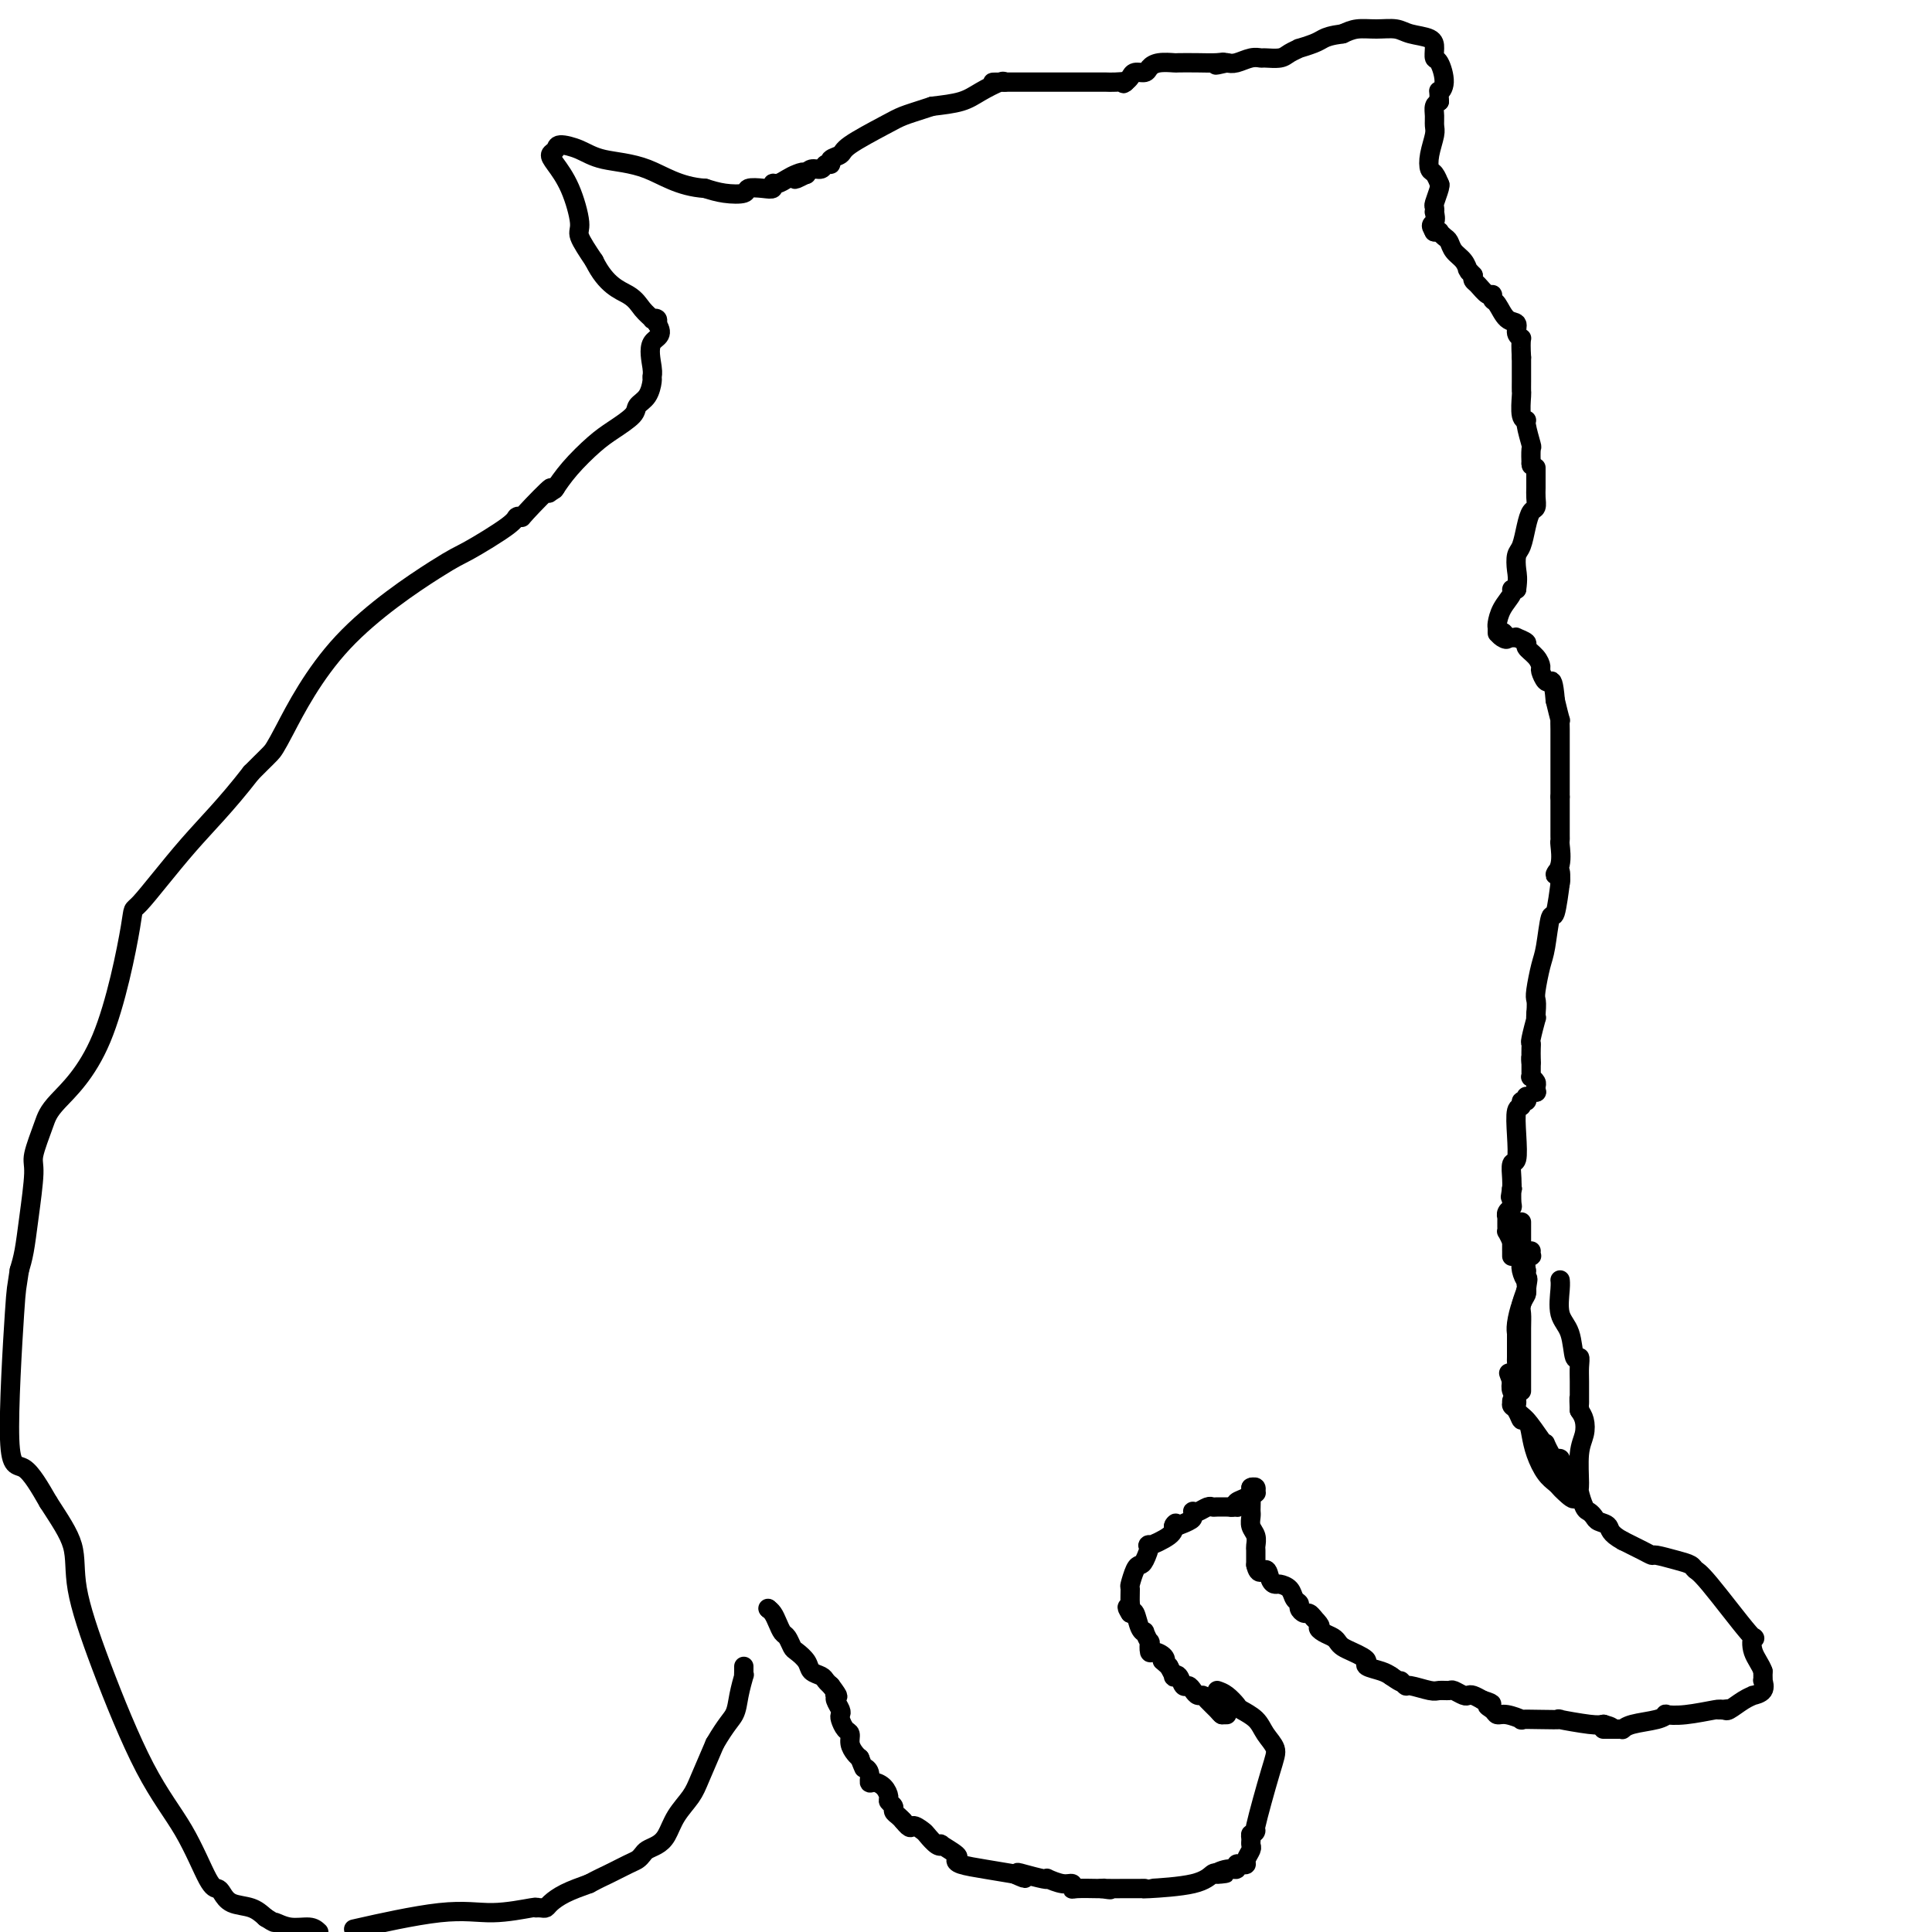 <svg viewBox='0 0 400 400' version='1.1' xmlns='http://www.w3.org/2000/svg' xmlns:xlink='http://www.w3.org/1999/xlink'><g fill='none' stroke='#000000' stroke-width='4' stroke-linecap='round' stroke-linejoin='round'><path d='M159,333c0.000,0.000 0.100,0.100 0.1,0.1'/><path d='M159.1,333.1c0.172,0.128 0.550,0.399 0.9,0.9c0.350,0.501 0.670,1.233 1,2c0.330,0.767 0.670,1.570 1,2c0.330,0.430 0.651,0.486 1,1c0.349,0.514 0.727,1.486 1,2c0.273,0.514 0.440,0.572 1,1c0.560,0.428 1.512,1.228 2,2c0.488,0.772 0.512,1.516 1,2c0.488,0.484 1.439,0.707 2,1c0.561,0.293 0.732,0.655 1,1c0.268,0.345 0.634,0.672 1,1'/><path d='M172,349c2.218,2.921 1.312,2.275 1,2c-0.312,-0.275 -0.032,-0.177 0,0c0.032,0.177 -0.185,0.433 0,1c0.185,0.567 0.771,1.447 1,2c0.229,0.553 0.099,0.781 0,1c-0.099,0.219 -0.167,0.430 0,1c0.167,0.570 0.570,1.501 1,2c0.430,0.499 0.889,0.567 1,1c0.111,0.433 -0.124,1.232 0,2c0.124,0.768 0.607,1.505 1,2c0.393,0.495 0.697,0.747 1,1'/><path d='M178,364c1.092,2.746 0.821,2.111 1,2c0.179,-0.111 0.809,0.303 1,1c0.191,0.697 -0.055,1.678 0,2c0.055,0.322 0.411,-0.016 1,0c0.589,0.016 1.411,0.385 2,1c0.589,0.615 0.945,1.474 1,2c0.055,0.526 -0.193,0.718 0,1c0.193,0.282 0.825,0.653 1,1c0.175,0.347 -0.107,0.670 0,1c0.107,0.330 0.602,0.666 1,1c0.398,0.334 0.699,0.667 1,1'/><path d='M187,377c1.733,2.185 1.565,1.146 2,1c0.435,-0.146 1.472,0.600 2,1c0.528,0.400 0.545,0.454 1,1c0.455,0.546 1.348,1.585 2,2c0.652,0.415 1.065,0.205 1,0c-0.065,-0.205 -0.606,-0.406 0,0c0.606,0.406 2.358,1.418 3,2c0.642,0.582 0.172,0.733 0,1c-0.172,0.267 -0.046,0.649 1,1c1.046,0.351 3.013,0.672 5,1c1.987,0.328 3.993,0.664 6,1'/><path d='M210,388c3.784,1.718 1.743,0.512 1,0c-0.743,-0.512 -0.190,-0.329 1,0c1.190,0.329 3.016,0.805 4,1c0.984,0.195 1.125,0.109 1,0c-0.125,-0.109 -0.517,-0.239 0,0c0.517,0.239 1.942,0.849 3,1c1.058,0.151 1.747,-0.156 2,0c0.253,0.156 0.068,0.774 0,1c-0.068,0.226 -0.018,0.061 1,0c1.018,-0.061 3.005,-0.017 4,0c0.995,0.017 0.997,0.009 1,0'/><path d='M228,391c3.067,0.464 1.735,0.124 1,0c-0.735,-0.124 -0.874,-0.033 0,0c0.874,0.033 2.761,0.009 4,0c1.239,-0.009 1.830,-0.002 2,0c0.170,0.002 -0.082,-0.001 0,0c0.082,0.001 0.498,0.007 1,0c0.502,-0.007 1.090,-0.027 1,0c-0.090,0.027 -0.859,0.100 1,0c1.859,-0.100 6.347,-0.373 9,-1c2.653,-0.627 3.472,-1.608 4,-2c0.528,-0.392 0.764,-0.196 1,0'/><path d='M252,388c3.625,-0.399 0.687,0.103 0,0c-0.687,-0.103 0.878,-0.812 2,-1c1.122,-0.188 1.802,0.144 2,0c0.198,-0.144 -0.087,-0.763 0,-1c0.087,-0.237 0.545,-0.091 1,0c0.455,0.091 0.906,0.126 1,0c0.094,-0.126 -0.171,-0.415 0,-1c0.171,-0.585 0.778,-1.466 1,-2c0.222,-0.534 0.060,-0.721 0,-1c-0.060,-0.279 -0.017,-0.651 0,-1c0.017,-0.349 0.009,-0.674 0,-1'/><path d='M259,380c0.083,-0.686 -0.211,0.098 0,0c0.211,-0.098 0.926,-1.079 1,-1c0.074,0.079 -0.493,1.217 0,-1c0.493,-2.217 2.044,-7.788 3,-11c0.956,-3.212 1.315,-4.064 1,-5c-0.315,-0.936 -1.306,-1.956 -2,-3c-0.694,-1.044 -1.092,-2.111 -2,-3c-0.908,-0.889 -2.326,-1.599 -3,-2c-0.674,-0.401 -0.605,-0.493 -1,-1c-0.395,-0.507 -1.256,-1.431 -2,-2c-0.744,-0.569 -1.372,-0.785 -2,-1'/><path d='M254,355c0.000,0.000 -1.000,0.000 -1,0'/><path d='M253,355c-0.273,-0.122 -0.454,-0.428 -1,-1c-0.546,-0.572 -1.456,-1.412 -2,-2c-0.544,-0.588 -0.723,-0.926 -1,-1c-0.277,-0.074 -0.651,0.116 -1,0c-0.349,-0.116 -0.672,-0.539 -1,-1c-0.328,-0.461 -0.662,-0.959 -1,-1c-0.338,-0.041 -0.682,0.376 -1,0c-0.318,-0.376 -0.611,-1.544 -1,-2c-0.389,-0.456 -0.874,-0.200 -1,0c-0.126,0.200 0.107,0.343 0,0c-0.107,-0.343 -0.553,-1.171 -1,-2'/><path d='M242,345c-1.956,-1.732 -1.348,-1.061 -1,-1c0.348,0.061 0.434,-0.489 0,-1c-0.434,-0.511 -1.388,-0.982 -2,-1c-0.612,-0.018 -0.881,0.416 -1,0c-0.119,-0.416 -0.087,-1.681 0,-2c0.087,-0.319 0.231,0.310 0,0c-0.231,-0.310 -0.835,-1.558 -1,-2c-0.165,-0.442 0.110,-0.077 0,0c-0.110,0.077 -0.607,-0.133 -1,-1c-0.393,-0.867 -0.684,-2.391 -1,-3c-0.316,-0.609 -0.658,-0.305 -1,0'/><path d='M234,334c-1.237,-1.915 -0.328,-1.203 0,-1c0.328,0.203 0.077,-0.103 0,-1c-0.077,-0.897 0.020,-2.385 0,-3c-0.020,-0.615 -0.158,-0.359 0,-1c0.158,-0.641 0.613,-2.181 1,-3c0.387,-0.819 0.706,-0.919 1,-1c0.294,-0.081 0.562,-0.143 1,-1c0.438,-0.857 1.045,-2.508 1,-3c-0.045,-0.492 -0.743,0.175 0,0c0.743,-0.175 2.927,-1.193 4,-2c1.073,-0.807 1.037,-1.404 1,-2'/><path d='M243,316c1.072,-1.344 -0.249,-0.203 0,0c0.249,0.203 2.069,-0.533 3,-1c0.931,-0.467 0.974,-0.665 1,-1c0.026,-0.335 0.035,-0.808 0,-1c-0.035,-0.192 -0.112,-0.104 0,0c0.112,0.104 0.415,0.224 1,0c0.585,-0.224 1.452,-0.792 2,-1c0.548,-0.208 0.776,-0.056 1,0c0.224,0.056 0.445,0.015 1,0c0.555,-0.015 1.444,-0.004 2,0c0.556,0.004 0.778,0.002 1,0'/><path d='M255,312c1.798,-0.615 0.292,-0.154 0,0c-0.292,0.154 0.628,-0.001 1,0c0.372,0.001 0.194,0.158 0,0c-0.194,-0.158 -0.406,-0.630 0,-1c0.406,-0.370 1.430,-0.639 2,-1c0.570,-0.361 0.686,-0.815 1,-1c0.314,-0.185 0.826,-0.101 1,0c0.174,0.101 0.008,0.220 0,0c-0.008,-0.220 0.140,-0.777 0,-1c-0.140,-0.223 -0.570,-0.111 -1,0'/><path d='M259,308c0.619,-0.424 0.166,0.515 0,1c-0.166,0.485 -0.046,0.514 0,1c0.046,0.486 0.016,1.428 0,2c-0.016,0.572 -0.018,0.773 0,1c0.018,0.227 0.057,0.479 0,1c-0.057,0.521 -0.212,1.309 0,2c0.212,0.691 0.789,1.285 1,2c0.211,0.715 0.057,1.553 0,2c-0.057,0.447 -0.015,0.505 0,1c0.015,0.495 0.004,1.427 0,2c-0.004,0.573 -0.002,0.786 0,1'/><path d='M260,324c0.561,2.597 1.464,1.090 2,1c0.536,-0.090 0.707,1.236 1,2c0.293,0.764 0.710,0.964 1,1c0.290,0.036 0.455,-0.093 1,0c0.545,0.093 1.469,0.407 2,1c0.531,0.593 0.667,1.465 1,2c0.333,0.535 0.863,0.735 1,1c0.137,0.265 -0.118,0.597 0,1c0.118,0.403 0.609,0.878 1,1c0.391,0.122 0.683,-0.108 1,0c0.317,0.108 0.658,0.554 1,1'/><path d='M272,335c2.051,2.107 1.179,1.874 1,2c-0.179,0.126 0.336,0.611 1,1c0.664,0.389 1.477,0.682 2,1c0.523,0.318 0.758,0.663 1,1c0.242,0.337 0.493,0.668 1,1c0.507,0.332 1.270,0.666 2,1c0.730,0.334 1.428,0.667 2,1c0.572,0.333 1.019,0.667 1,1c-0.019,0.333 -0.505,0.667 0,1c0.505,0.333 2.001,0.667 3,1c0.999,0.333 1.499,0.667 2,1'/><path d='M288,347c2.868,2.018 2.038,1.062 2,1c-0.038,-0.062 0.715,0.768 1,1c0.285,0.232 0.103,-0.135 1,0c0.897,0.135 2.874,0.772 4,1c1.126,0.228 1.401,0.047 2,0c0.599,-0.047 1.522,0.039 2,0c0.478,-0.039 0.512,-0.204 1,0c0.488,0.204 1.430,0.776 2,1c0.570,0.224 0.769,0.099 1,0c0.231,-0.099 0.495,-0.171 1,0c0.505,0.171 1.253,0.586 2,1'/><path d='M307,352c3.116,0.957 1.407,0.849 1,1c-0.407,0.151 0.487,0.562 1,1c0.513,0.438 0.646,0.902 1,1c0.354,0.098 0.931,-0.170 2,0c1.069,0.170 2.631,0.776 3,1c0.369,0.224 -0.456,0.064 0,0c0.456,-0.064 2.191,-0.031 4,0c1.809,0.031 3.691,0.060 4,0c0.309,-0.060 -0.955,-0.208 0,0c0.955,0.208 4.130,0.774 6,1c1.870,0.226 2.435,0.113 3,0'/><path d='M332,357c3.703,0.999 0.459,0.997 0,1c-0.459,0.003 1.865,0.012 3,0c1.135,-0.012 1.079,-0.045 1,0c-0.079,0.045 -0.181,0.170 0,0c0.181,-0.170 0.646,-0.633 2,-1c1.354,-0.367 3.596,-0.638 5,-1c1.404,-0.362 1.970,-0.815 2,-1c0.030,-0.185 -0.477,-0.101 0,0c0.477,0.101 1.936,0.220 4,0c2.064,-0.220 4.733,-0.777 6,-1c1.267,-0.223 1.134,-0.111 1,0'/><path d='M356,354c3.945,-0.457 1.808,-0.098 1,0c-0.808,0.098 -0.285,-0.064 0,0c0.285,0.064 0.333,0.355 1,0c0.667,-0.355 1.955,-1.357 3,-2c1.045,-0.643 1.849,-0.928 2,-1c0.151,-0.072 -0.352,0.069 0,0c0.352,-0.069 1.558,-0.347 2,-1c0.442,-0.653 0.118,-1.680 0,-2c-0.118,-0.320 -0.032,0.068 0,0c0.032,-0.068 0.009,-0.591 0,-1c-0.009,-0.409 -0.005,-0.705 0,-1'/><path d='M365,346c-0.438,-1.319 -1.532,-2.615 -2,-4c-0.468,-1.385 -0.309,-2.857 0,-3c0.309,-0.143 0.769,1.045 -1,-1c-1.769,-2.045 -5.767,-7.322 -8,-10c-2.233,-2.678 -2.702,-2.755 -3,-3c-0.298,-0.245 -0.424,-0.656 -1,-1c-0.576,-0.344 -1.602,-0.620 -3,-1c-1.398,-0.380 -3.169,-0.865 -4,-1c-0.831,-0.135 -0.724,0.079 -1,0c-0.276,-0.079 -0.936,-0.451 -2,-1c-1.064,-0.549 -2.532,-1.274 -4,-2'/><path d='M336,319c-2.891,-1.559 -2.620,-2.457 -3,-3c-0.380,-0.543 -1.412,-0.731 -2,-1c-0.588,-0.269 -0.732,-0.621 -1,-1c-0.268,-0.379 -0.661,-0.786 -1,-1c-0.339,-0.214 -0.623,-0.234 -1,-1c-0.377,-0.766 -0.846,-2.278 -1,-3c-0.154,-0.722 0.009,-0.655 0,-2c-0.009,-1.345 -0.188,-4.103 0,-6c0.188,-1.897 0.743,-2.934 1,-4c0.257,-1.066 0.216,-2.162 0,-3c-0.216,-0.838 -0.608,-1.419 -1,-2'/><path d='M327,292c-0.154,-3.602 -0.040,-2.606 0,-2c0.040,0.606 0.008,0.822 0,0c-0.008,-0.822 0.010,-2.681 0,-4c-0.010,-1.319 -0.049,-2.097 0,-3c0.049,-0.903 0.185,-1.929 0,-2c-0.185,-0.071 -0.691,0.815 -1,0c-0.309,-0.815 -0.423,-3.329 -1,-5c-0.577,-1.671 -1.619,-2.500 -2,-4c-0.381,-1.500 -0.103,-3.673 0,-5c0.103,-1.327 0.029,-1.808 0,-2c-0.029,-0.192 -0.015,-0.096 0,0'/><path d='M317,259c-0.030,0.437 -0.061,0.874 0,1c0.061,0.126 0.212,-0.057 0,0c-0.212,0.057 -0.789,0.356 -1,1c-0.211,0.644 -0.057,1.635 0,2c0.057,0.365 0.016,0.104 0,0c-0.016,-0.104 -0.008,-0.052 0,0'/><path d='M316,263c-0.150,0.729 -0.026,0.551 0,1c0.026,0.449 -0.046,1.526 0,2c0.046,0.474 0.208,0.347 0,1c-0.208,0.653 -0.788,2.087 -1,3c-0.212,0.913 -0.057,1.304 0,2c0.057,0.696 0.015,1.698 0,3c-0.015,1.302 -0.004,2.904 0,4c0.004,1.096 0.001,1.685 0,2c-0.001,0.315 -0.000,0.354 0,1c0.000,0.646 0.000,1.899 0,3c-0.000,1.101 -0.000,2.051 0,3'/><path d='M313,290c0.000,0.000 0.100,0.100 0.1,0.1'/><path d='M313.1,290.1c-0.053,0.195 -0.235,0.634 -0.1,0.9c0.135,0.266 0.586,0.359 1,1c0.414,0.641 0.790,1.830 1,2c0.210,0.170 0.256,-0.680 1,0c0.744,0.680 2.188,2.890 3,4c0.812,1.110 0.992,1.120 1,1c0.008,-0.120 -0.155,-0.369 0,0c0.155,0.369 0.629,1.357 1,2c0.371,0.643 0.638,0.942 1,1c0.362,0.058 0.818,-0.126 1,0c0.182,0.126 0.091,0.563 0,1'/><path d='M323,303c1.487,1.963 0.254,0.421 0,0c-0.254,-0.421 0.472,0.279 1,1c0.528,0.721 0.860,1.464 1,2c0.140,0.536 0.090,0.864 0,1c-0.090,0.136 -0.220,0.079 0,0c0.220,-0.079 0.791,-0.179 1,0c0.209,0.179 0.056,0.635 0,1c-0.056,0.365 -0.015,0.637 0,1c0.015,0.363 0.004,0.818 0,1c-0.004,0.182 -0.002,0.091 0,0'/><path d='M326,310c0.062,0.906 -1.282,-0.329 -2,-1c-0.718,-0.671 -0.808,-0.777 -1,-1c-0.192,-0.223 -0.484,-0.563 -1,-1c-0.516,-0.437 -1.256,-0.970 -2,-2c-0.744,-1.030 -1.491,-2.555 -2,-4c-0.509,-1.445 -0.781,-2.810 -1,-4c-0.219,-1.190 -0.385,-2.206 -1,-3c-0.615,-0.794 -1.680,-1.368 -2,-2c-0.320,-0.632 0.106,-1.324 0,-2c-0.106,-0.676 -0.745,-1.336 -1,-2c-0.255,-0.664 -0.128,-1.332 0,-2'/><path d='M313,286c-1.144,-3.059 -0.503,-1.207 0,-1c0.503,0.207 0.867,-1.231 1,-2c0.133,-0.769 0.036,-0.871 0,-1c-0.036,-0.129 -0.010,-0.287 0,-1c0.010,-0.713 0.006,-1.980 0,-3c-0.006,-1.020 -0.012,-1.793 0,-2c0.012,-0.207 0.042,0.152 0,0c-0.042,-0.152 -0.156,-0.814 0,-2c0.156,-1.186 0.580,-2.896 1,-4c0.420,-1.104 0.834,-1.601 1,-2c0.166,-0.399 0.083,-0.699 0,-1'/><path d='M316,267c0.525,-3.296 0.337,-2.036 0,-2c-0.337,0.036 -0.822,-1.153 -1,-2c-0.178,-0.847 -0.048,-1.353 0,-2c0.048,-0.647 0.013,-1.435 0,-2c-0.013,-0.565 -0.003,-0.907 0,-1c0.003,-0.093 0.001,0.063 0,0c-0.001,-0.063 -0.000,-0.346 0,-1c0.000,-0.654 0.000,-1.681 0,-2c-0.000,-0.319 -0.000,0.068 0,0c0.000,-0.068 0.000,-0.591 0,-1c-0.000,-0.409 -0.000,-0.705 0,-1'/><path d='M316,227c0.121,0.453 0.242,0.906 0,1c-0.242,0.094 -0.849,-0.170 -1,0c-0.151,0.170 0.152,0.775 0,1c-0.152,0.225 -0.759,0.070 -1,1c-0.241,0.930 -0.117,2.945 0,5c0.117,2.055 0.227,4.149 0,5c-0.227,0.851 -0.792,0.460 -1,1c-0.208,0.540 -0.059,2.011 0,3c0.059,0.989 0.030,1.494 0,2'/><path d='M313,246c-0.500,3.167 -0.250,1.583 0,0'/><path d='M313,246c0.000,0.000 0.100,0.100 0.1,0.1'/><path d='M313.1,246.1c-0.003,-0.176 -0.060,-0.666 -0.1,-0.1c-0.040,0.566 -0.063,2.189 0,3c0.063,0.811 0.213,0.809 0,1c-0.213,0.191 -0.789,0.576 -1,1c-0.211,0.424 -0.056,0.888 0,1c0.056,0.112 0.014,-0.129 0,0c-0.014,0.129 -0.001,0.629 0,1c0.001,0.371 -0.010,0.615 0,1c0.010,0.385 0.041,0.911 0,1c-0.041,0.089 -0.155,-0.260 0,0c0.155,0.260 0.577,1.130 1,2'/><path d='M313,257c-0.015,2.155 -0.004,2.094 0,2c0.004,-0.094 0.001,-0.221 0,0c-0.001,0.221 -0.000,0.790 0,1c0.000,0.210 0.000,0.060 0,0c-0.000,-0.060 -0.000,-0.030 0,0'/><path d='M318,226c0.000,0.000 0.100,0.100 0.1,0.1'/><path d='M318.1,226.1c-0.023,-0.190 -0.132,-0.715 -0.1,-1.1c0.032,-0.385 0.205,-0.629 0,-1c-0.205,-0.371 -0.787,-0.869 -1,-1c-0.213,-0.131 -0.057,0.105 0,0c0.057,-0.105 0.015,-0.550 0,-1c-0.015,-0.450 -0.004,-0.905 0,-1c0.004,-0.095 0.001,0.170 0,0c-0.001,-0.170 -0.000,-0.777 0,-1c0.000,-0.223 0.000,-0.064 0,0c-0.000,0.064 -0.000,0.032 0,0'/><path d='M317,220c-0.170,-1.198 -0.047,-1.144 0,-1c0.047,0.144 0.016,0.377 0,0c-0.016,-0.377 -0.018,-1.364 0,-2c0.018,-0.636 0.057,-0.920 0,-1c-0.057,-0.080 -0.212,0.045 0,-1c0.212,-1.045 0.789,-3.259 1,-4c0.211,-0.741 0.057,-0.007 0,0c-0.057,0.007 -0.016,-0.712 0,-1c0.016,-0.288 0.008,-0.144 0,0'/><path d='M318,210c0.168,-2.176 0.086,-2.617 0,-3c-0.086,-0.383 -0.178,-0.710 0,-2c0.178,-1.290 0.626,-3.545 1,-5c0.374,-1.455 0.675,-2.111 1,-4c0.325,-1.889 0.675,-5.012 1,-6c0.325,-0.988 0.626,0.157 1,-1c0.374,-1.157 0.821,-4.616 1,-6c0.179,-1.384 0.089,-0.692 0,0'/><path d='M323,183c0.486,-4.570 -0.798,-2.494 -1,-2c-0.202,0.494 0.678,-0.593 1,-2c0.322,-1.407 0.086,-3.133 0,-4c-0.086,-0.867 -0.023,-0.874 0,-1c0.023,-0.126 0.006,-0.370 0,-1c-0.006,-0.630 -0.002,-1.646 0,-2c0.002,-0.354 0.000,-0.045 0,0c-0.000,0.045 -0.000,-0.173 0,-1c0.000,-0.827 0.000,-2.261 0,-3c-0.000,-0.739 -0.000,-0.783 0,-1c0.000,-0.217 0.000,-0.609 0,-1'/><path d='M323,165c-0.000,-3.413 -0.000,-2.946 0,-3c0.000,-0.054 0.000,-0.629 0,-1c-0.000,-0.371 -0.000,-0.536 0,-1c0.000,-0.464 0.000,-1.226 0,-2c-0.000,-0.774 -0.000,-1.561 0,-2c0.000,-0.439 0.001,-0.531 0,-1c-0.001,-0.469 -0.003,-1.313 0,-2c0.003,-0.687 0.011,-1.215 0,-2c-0.011,-0.785 -0.041,-1.827 0,-2c0.041,-0.173 0.155,0.522 0,0c-0.155,-0.522 -0.577,-2.261 -1,-4'/><path d='M322,145c-0.337,-4.030 -0.680,-4.105 -1,-4c-0.320,0.105 -0.616,0.389 -1,0c-0.384,-0.389 -0.857,-1.452 -1,-2c-0.143,-0.548 0.045,-0.581 0,-1c-0.045,-0.419 -0.323,-1.222 -1,-2c-0.677,-0.778 -1.754,-1.529 -2,-2c-0.246,-0.471 0.337,-0.662 0,-1c-0.337,-0.338 -1.596,-0.823 -2,-1c-0.404,-0.177 0.045,-0.048 0,0c-0.045,0.048 -0.584,0.014 -1,0c-0.416,-0.014 -0.708,-0.007 -1,0'/><path d='M312,132c-1.503,-2.027 -0.259,-0.595 0,0c0.259,0.595 -0.466,0.352 -1,0c-0.534,-0.352 -0.875,-0.814 -1,-1c-0.125,-0.186 -0.032,-0.097 0,0c0.032,0.097 0.002,0.201 0,0c-0.002,-0.201 0.023,-0.709 0,-1c-0.023,-0.291 -0.095,-0.365 0,-1c0.095,-0.635 0.355,-1.830 1,-3c0.645,-1.170 1.674,-2.315 2,-3c0.326,-0.685 -0.050,-0.910 0,-1c0.050,-0.090 0.525,-0.045 1,0'/><path d='M314,122c0.322,-2.289 0.128,-3.013 0,-4c-0.128,-0.987 -0.188,-2.239 0,-3c0.188,-0.761 0.625,-1.033 1,-2c0.375,-0.967 0.689,-2.629 1,-4c0.311,-1.371 0.619,-2.450 1,-3c0.381,-0.550 0.834,-0.572 1,-1c0.166,-0.428 0.044,-1.264 0,-2c-0.044,-0.736 -0.012,-1.373 0,-2c0.012,-0.627 0.003,-1.246 0,-2c-0.003,-0.754 -0.001,-1.644 0,-2c0.001,-0.356 0.000,-0.178 0,0'/><path d='M317,96c0.000,0.000 0.100,0.100 0.1,0.1'/><path d='M317.1,96.1c-0.003,0.175 -0.059,0.562 -0.1,-0.1c-0.041,-0.662 -0.067,-2.373 0,-3c0.067,-0.627 0.228,-0.168 0,-1c-0.228,-0.832 -0.846,-2.953 -1,-4c-0.154,-1.047 0.155,-1.019 0,-1c-0.155,0.019 -0.774,0.028 -1,-1c-0.226,-1.028 -0.061,-3.093 0,-4c0.061,-0.907 0.016,-0.655 0,-1c-0.016,-0.345 -0.004,-1.285 0,-2c0.004,-0.715 0.001,-1.204 0,-2c-0.001,-0.796 -0.001,-1.898 0,-3'/><path d='M315,74c-0.257,-4.296 0.149,-3.985 0,-4c-0.149,-0.015 -0.853,-0.357 -1,-1c-0.147,-0.643 0.262,-1.588 0,-2c-0.262,-0.412 -1.197,-0.291 -2,-1c-0.803,-0.709 -1.476,-2.249 -2,-3c-0.524,-0.751 -0.901,-0.712 -1,-1c-0.099,-0.288 0.078,-0.903 0,-1c-0.078,-0.097 -0.413,0.325 -1,0c-0.587,-0.325 -1.427,-1.395 -2,-2c-0.573,-0.605 -0.878,-0.744 -1,-1c-0.122,-0.256 -0.061,-0.628 0,-1'/><path d='M305,57c-1.627,-1.799 -1.196,-1.298 -1,-1c0.196,0.298 0.155,0.392 0,0c-0.155,-0.392 -0.424,-1.272 -1,-2c-0.576,-0.728 -1.460,-1.305 -2,-2c-0.540,-0.695 -0.737,-1.507 -1,-2c-0.263,-0.493 -0.592,-0.668 -1,-1c-0.408,-0.332 -0.894,-0.821 -1,-1c-0.106,-0.179 0.167,-0.048 0,0c-0.167,0.048 -0.776,0.013 -1,0c-0.224,-0.013 -0.064,-0.004 0,0c0.064,0.004 0.032,0.002 0,0'/><path d='M297,48c-1.238,-1.720 -0.333,-1.520 0,-2c0.333,-0.480 0.093,-1.642 0,-2c-0.093,-0.358 -0.039,0.086 0,0c0.039,-0.086 0.063,-0.703 0,-1c-0.063,-0.297 -0.213,-0.276 0,-1c0.213,-0.724 0.788,-2.195 1,-3c0.212,-0.805 0.061,-0.944 0,-1c-0.061,-0.056 -0.030,-0.028 0,0'/><path d='M298,38c0.085,0.213 0.170,0.426 0,0c-0.170,-0.426 -0.596,-1.489 -1,-2c-0.404,-0.511 -0.788,-0.468 -1,-1c-0.212,-0.532 -0.254,-1.638 0,-3c0.254,-1.362 0.803,-2.981 1,-4c0.197,-1.019 0.043,-1.438 0,-2c-0.043,-0.562 0.027,-1.267 0,-2c-0.027,-0.733 -0.151,-1.495 0,-2c0.151,-0.505 0.575,-0.752 1,-1'/><path d='M298,21c-0.073,-3.024 -0.254,-2.084 0,-2c0.254,0.084 0.943,-0.688 1,-2c0.057,-1.312 -0.520,-3.163 -1,-4c-0.480,-0.837 -0.865,-0.659 -1,-1c-0.135,-0.341 -0.020,-1.201 0,-2c0.020,-0.799 -0.056,-1.535 -1,-2c-0.944,-0.465 -2.756,-0.658 -4,-1c-1.244,-0.342 -1.921,-0.834 -3,-1c-1.079,-0.166 -2.560,-0.006 -4,0c-1.440,0.006 -2.840,-0.141 -4,0c-1.160,0.141 -2.080,0.571 -3,1'/><path d='M278,7c-2.537,0.338 -3.380,0.682 -4,1c-0.620,0.318 -1.018,0.611 -2,1c-0.982,0.389 -2.547,0.875 -3,1c-0.453,0.125 0.206,-0.110 0,0c-0.206,0.110 -1.275,0.564 -2,1c-0.725,0.436 -1.104,0.852 -2,1c-0.896,0.148 -2.309,0.026 -3,0c-0.691,-0.026 -0.659,0.045 -1,0c-0.341,-0.045 -1.053,-0.204 -2,0c-0.947,0.204 -2.128,0.773 -3,1c-0.872,0.227 -1.436,0.114 -2,0'/><path d='M254,13c-3.927,0.928 -1.743,0.249 -1,0c0.743,-0.249 0.046,-0.067 -1,0c-1.046,0.067 -2.441,0.021 -4,0c-1.559,-0.021 -3.281,-0.016 -4,0c-0.719,0.016 -0.434,0.042 -1,0c-0.566,-0.042 -1.983,-0.152 -3,0c-1.017,0.152 -1.634,0.566 -2,1c-0.366,0.434 -0.479,0.890 -1,1c-0.521,0.110 -1.448,-0.124 -2,0c-0.552,0.124 -0.729,0.607 -1,1c-0.271,0.393 -0.635,0.697 -1,1'/><path d='M233,17c-0.993,0.619 0.023,0.166 0,0c-0.023,-0.166 -1.086,-0.044 -2,0c-0.914,0.044 -1.681,0.012 -2,0c-0.319,-0.012 -0.191,-0.003 -1,0c-0.809,0.003 -2.554,0.001 -3,0c-0.446,-0.001 0.408,-0.000 0,0c-0.408,0.000 -2.079,0.000 -3,0c-0.921,-0.000 -1.092,-0.000 -2,0c-0.908,0.000 -2.552,0.000 -4,0c-1.448,-0.000 -2.699,-0.000 -4,0c-1.301,0.000 -2.650,0.000 -4,0'/><path d='M208,17c-4.147,0.025 -2.015,0.087 -1,0c1.015,-0.087 0.911,-0.322 0,0c-0.911,0.322 -2.630,1.202 -4,2c-1.370,0.798 -2.391,1.514 -4,2c-1.609,0.486 -3.804,0.743 -6,1'/><path d='M193,22c-3.544,1.162 -4.905,1.568 -6,2c-1.095,0.432 -1.925,0.890 -4,2c-2.075,1.110 -5.396,2.871 -7,4c-1.604,1.129 -1.489,1.627 -2,2c-0.511,0.373 -1.646,0.621 -2,1c-0.354,0.379 0.073,0.890 0,1c-0.073,0.110 -0.647,-0.180 -1,0c-0.353,0.180 -0.486,0.832 -1,1c-0.514,0.168 -1.407,-0.147 -2,0c-0.593,0.147 -0.884,0.756 -1,1c-0.116,0.244 -0.058,0.122 0,0'/><path d='M167,36c-4.213,2.177 -1.746,0.621 -1,0c0.746,-0.621 -0.230,-0.306 -1,0c-0.770,0.306 -1.335,0.604 -2,1c-0.665,0.396 -1.429,0.890 -2,1c-0.571,0.110 -0.949,-0.163 -1,0c-0.051,0.163 0.223,0.762 0,1c-0.223,0.238 -0.944,0.113 -2,0c-1.056,-0.113 -2.448,-0.216 -3,0c-0.552,0.216 -0.264,0.750 -1,1c-0.736,0.250 -2.496,0.214 -4,0c-1.504,-0.214 -2.752,-0.607 -4,-1'/><path d='M146,39c-5.485,-0.348 -8.698,-2.717 -12,-4c-3.302,-1.283 -6.693,-1.480 -9,-2c-2.307,-0.520 -3.531,-1.365 -5,-2c-1.469,-0.635 -3.183,-1.062 -4,-1c-0.817,0.062 -0.736,0.612 -1,1c-0.264,0.388 -0.872,0.616 -1,1c-0.128,0.384 0.222,0.926 1,2c0.778,1.074 1.982,2.680 3,5c1.018,2.320 1.851,5.356 2,7c0.149,1.644 -0.386,1.898 0,3c0.386,1.102 1.693,3.051 3,5'/><path d='M123,54c2.520,5.149 5.320,6.020 7,7c1.680,0.980 2.240,2.069 3,3c0.760,0.931 1.719,1.703 2,2c0.281,0.297 -0.117,0.118 0,0c0.117,-0.118 0.748,-0.177 1,0c0.252,0.177 0.126,0.588 0,1'/><path d='M136,67c1.784,2.645 -0.256,2.757 -1,4c-0.744,1.243 -0.193,3.618 0,5c0.193,1.382 0.027,1.773 0,2c-0.027,0.227 0.086,0.291 0,1c-0.086,0.709 -0.370,2.064 -1,3c-0.630,0.936 -1.607,1.453 -2,2c-0.393,0.547 -0.204,1.124 -1,2c-0.796,0.876 -2.578,2.050 -4,3c-1.422,0.950 -2.484,1.677 -4,3c-1.516,1.323 -3.485,3.241 -5,5c-1.515,1.759 -2.576,3.360 -3,4c-0.424,0.640 -0.212,0.320 0,0'/><path d='M115,101c-2.874,2.653 -0.560,-0.215 -1,0c-0.440,0.215 -3.634,3.511 -5,5c-1.366,1.489 -0.905,1.170 -1,1c-0.095,-0.170 -0.747,-0.192 -1,0c-0.253,0.192 -0.106,0.597 -2,2c-1.894,1.403 -5.830,3.804 -8,5c-2.170,1.196 -2.573,1.188 -7,4c-4.427,2.812 -12.877,8.444 -19,15c-6.123,6.556 -9.920,14.036 -12,18c-2.080,3.964 -2.445,4.413 -3,5c-0.555,0.587 -1.302,1.310 -2,2c-0.698,0.690 -1.349,1.345 -2,2'/><path d='M52,160c-5.293,6.841 -9.025,10.444 -13,15c-3.975,4.556 -8.191,10.064 -10,12c-1.809,1.936 -1.210,0.301 -2,5c-0.790,4.699 -2.967,15.732 -6,23c-3.033,7.268 -6.921,10.770 -9,13c-2.079,2.230 -2.350,3.187 -3,5c-0.650,1.813 -1.680,4.480 -2,6c-0.320,1.520 0.069,1.892 0,4c-0.069,2.108 -0.595,5.952 -1,9c-0.405,3.048 -0.687,5.299 -1,7c-0.313,1.701 -0.656,2.850 -1,4'/><path d='M4,263c-0.598,4.249 -0.593,2.871 -1,9c-0.407,6.129 -1.225,19.766 -1,26c0.225,6.234 1.493,5.067 3,6c1.507,0.933 3.254,3.967 5,7'/><path d='M10,311c2.359,3.684 4.258,6.395 5,9c0.742,2.605 0.328,5.105 1,9c0.672,3.895 2.432,9.187 5,16c2.568,6.813 5.945,15.148 9,21c3.055,5.852 5.790,9.221 8,13c2.210,3.779 3.897,7.967 5,10c1.103,2.033 1.621,1.909 2,2c0.379,0.091 0.617,0.395 1,1c0.383,0.605 0.911,1.509 2,2c1.089,0.491 2.740,0.569 4,1c1.260,0.431 2.130,1.216 3,2'/><path d='M55,397c2.185,1.400 1.648,0.901 2,1c0.352,0.099 1.595,0.796 3,1c1.405,0.204 2.973,-0.085 4,0c1.027,0.085 1.514,0.542 2,1'/><path d='M75,399c-1.541,0.348 -3.082,0.696 0,0c3.082,-0.696 10.787,-2.435 16,-3c5.213,-0.565 7.936,0.045 11,0c3.064,-0.045 6.471,-0.743 8,-1c1.529,-0.257 1.182,-0.071 1,0c-0.182,0.071 -0.199,0.027 0,0c0.199,-0.027 0.614,-0.038 1,0c0.386,0.038 0.743,0.123 1,0c0.257,-0.123 0.415,-0.456 1,-1c0.585,-0.544 1.596,-1.298 3,-2c1.404,-0.702 3.202,-1.351 5,-2'/><path d='M122,390c2.084,-1.118 2.795,-1.413 4,-2c1.205,-0.587 2.903,-1.466 4,-2c1.097,-0.534 1.593,-0.722 2,-1c0.407,-0.278 0.727,-0.647 1,-1c0.273,-0.353 0.500,-0.692 1,-1c0.500,-0.308 1.274,-0.586 2,-1c0.726,-0.414 1.404,-0.965 2,-2c0.596,-1.035 1.108,-2.556 2,-4c0.892,-1.444 2.163,-2.812 3,-4c0.837,-1.188 1.239,-2.197 2,-4c0.761,-1.803 1.880,-4.402 3,-7'/><path d='M148,361c2.409,-4.121 3.430,-4.925 4,-6c0.570,-1.075 0.689,-2.421 1,-4c0.311,-1.579 0.815,-3.390 1,-4c0.185,-0.610 0.049,-0.019 0,0c-0.049,0.019 -0.013,-0.533 0,-1c0.013,-0.467 0.004,-0.848 0,-1c-0.004,-0.152 -0.002,-0.076 0,0'/></g>
</svg>